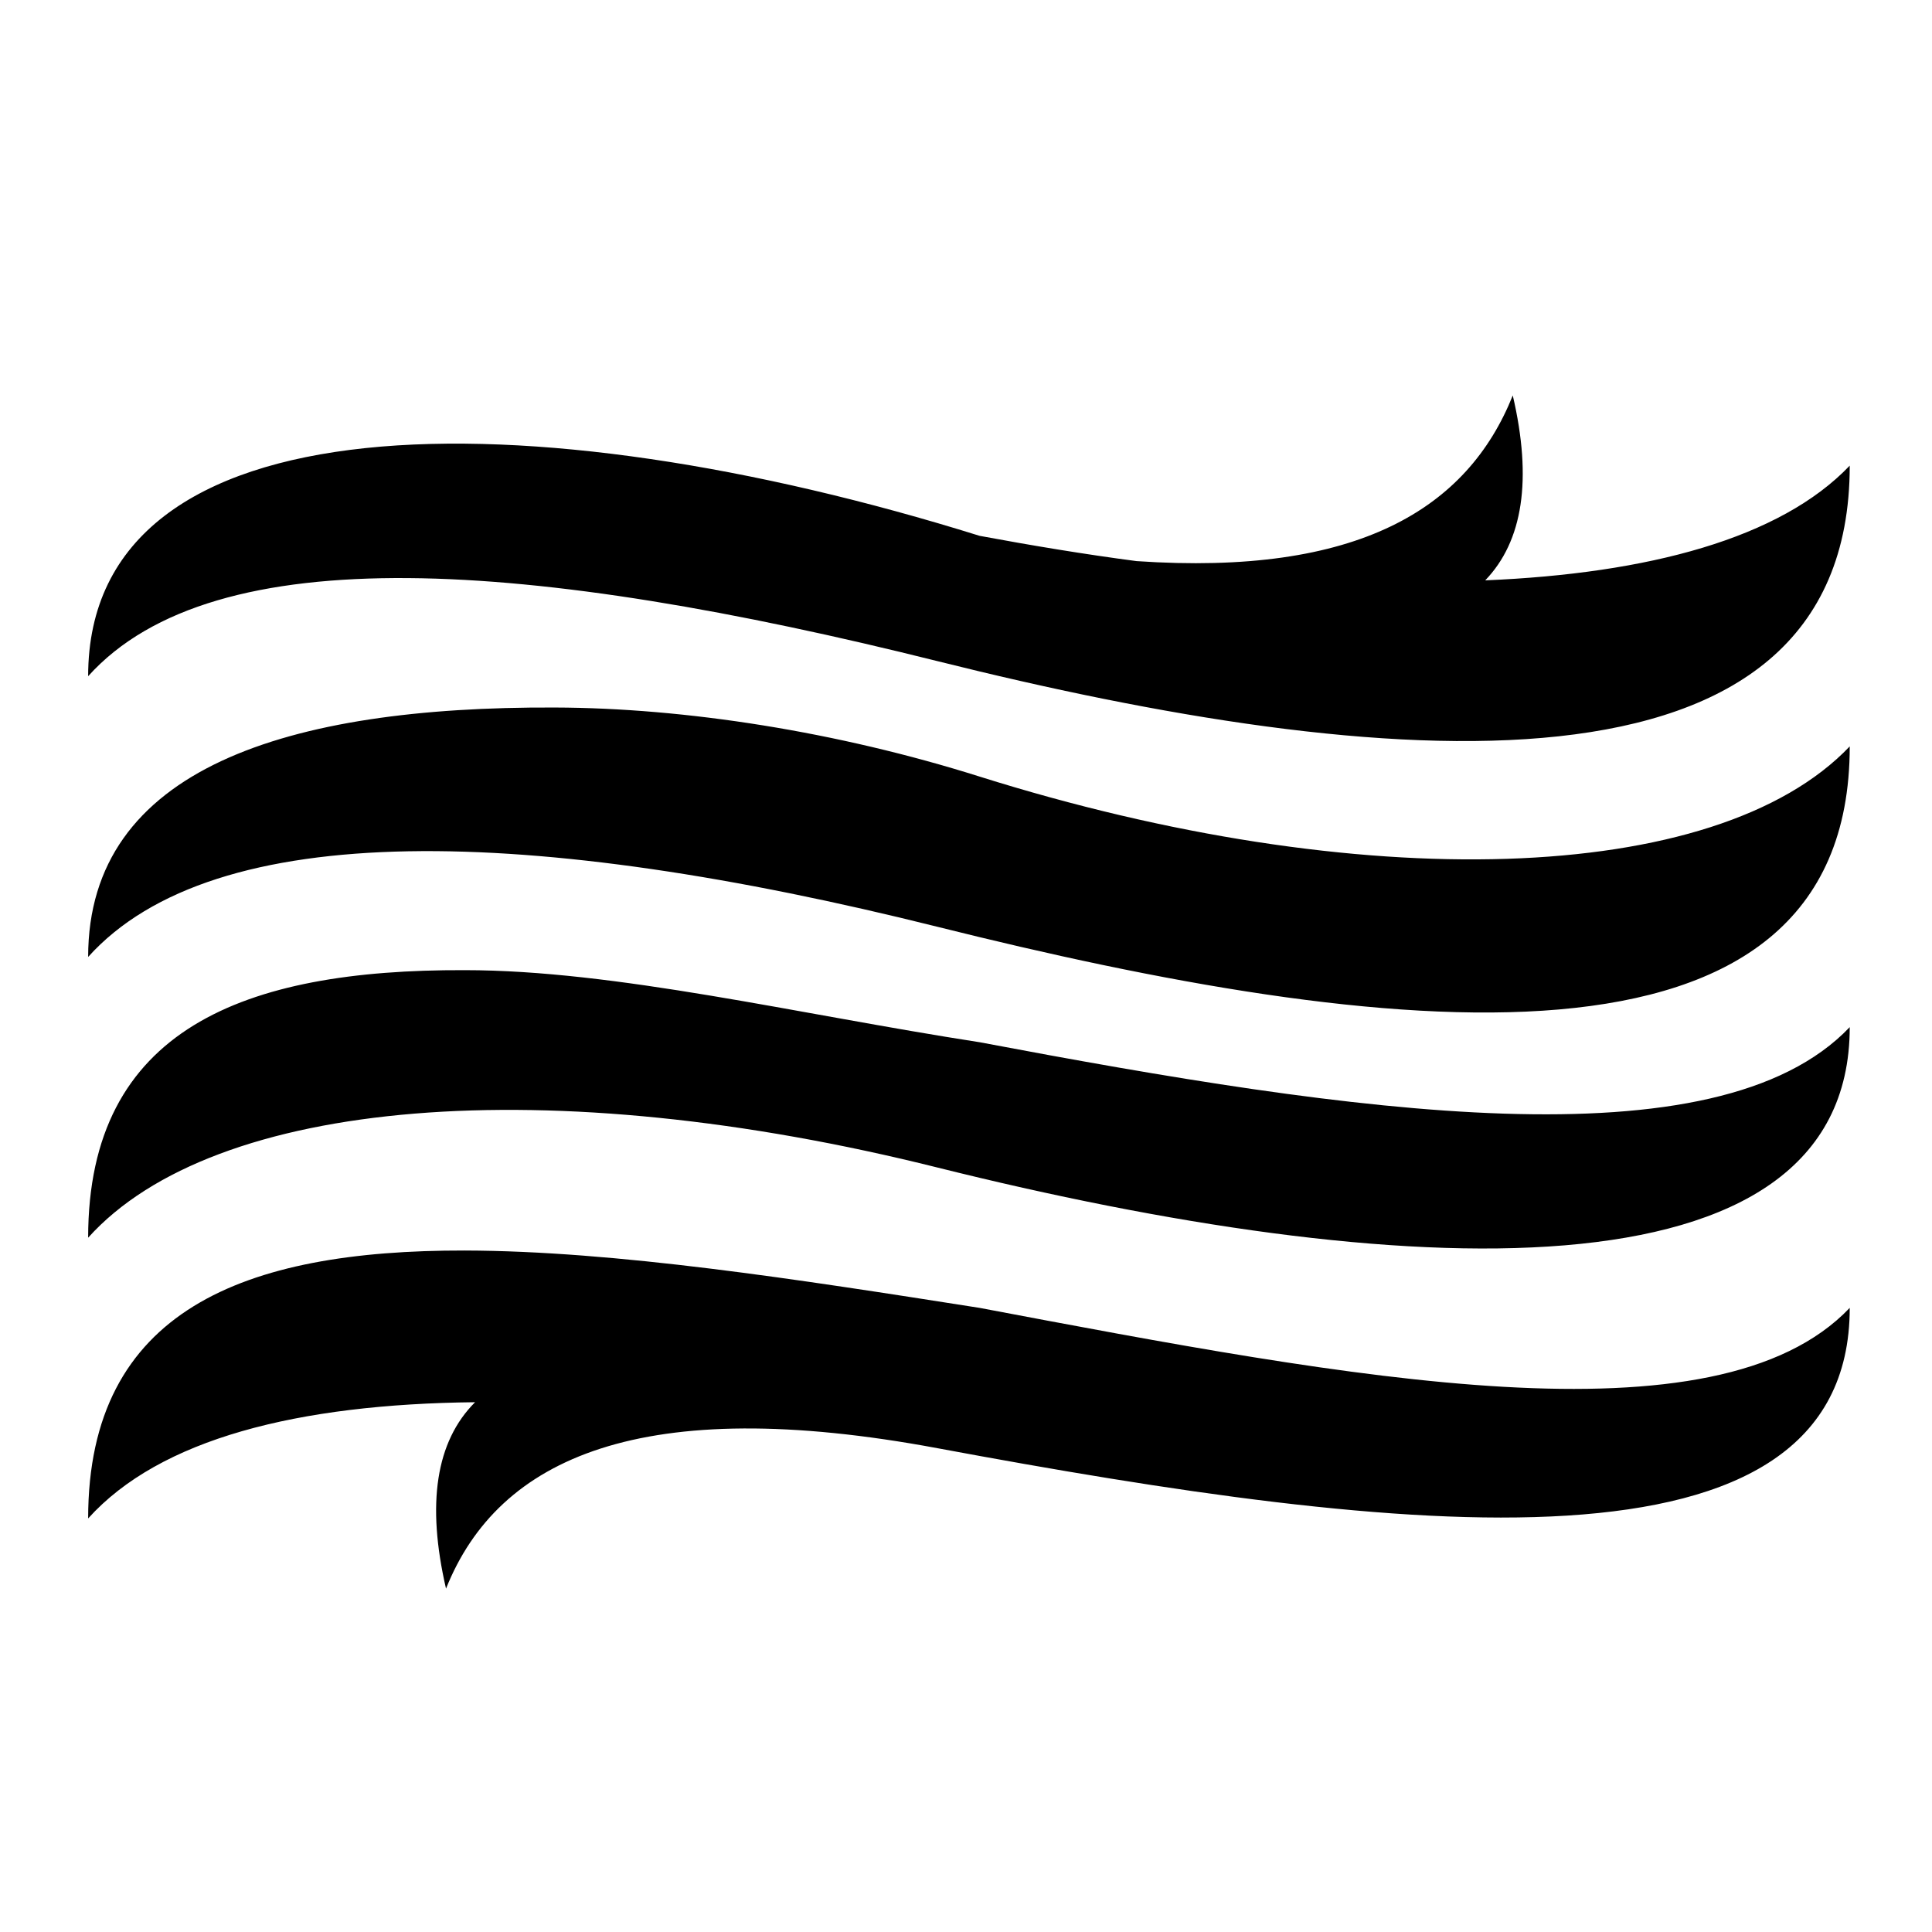 <?xml version="1.0" encoding="utf-8"?>
<!-- Generator: www.svgicons.com -->
<svg xmlns="http://www.w3.org/2000/svg" width="800" height="800" viewBox="0 0 512 512">
<path fill="currentColor" d="M400.9 104.8c-12 30-41 47.9-99.7 43.9c-13.7-1.8-27.6-4.1-41.6-6.7c-119.1-37.2-236.24-37.2-236.24 37.2c33.48-37.2 117.74-30.8 225.04-4c116.8 29.2 241.8 41.2 241.8-51.8c-18.4 19.3-53.4 28.6-96.6 30.4c10-10.4 12.5-26.7 7.3-49M147 187.5c-70.75-.3-123.64 16.1-123.64 66.1c33.48-37.2 117.74-34.8 225.04-8c116.8 29.2 241.8 45.2 241.8-47.8c-35.4 37.2-130.2 39.6-230.6 8c-37.7-11.9-78-18.2-112.6-18.3m-23.9 69.6c-58.44-.2-99.74 15.6-99.74 70.9c33.48-37.2 122.34-44.3 225.04-18.6c121 30.2 241.8 37.2 241.8-37.2c-35.4 37.2-132.1 22.6-230.6 4c-48.4-7.5-96.5-19.1-136.5-19.1m0 74.3c-58.44-.1-99.74 15.8-99.74 71c19.03-21.1 55.52-30.3 102.54-30.8c-10.4 10.4-12.9 26.9-7.7 49.4c13.9-34.8 52-51.8 130.3-37.2c122.6 22.8 241.7 37.2 241.7-37.2c-35.4 37.2-132.1 18.6-230.6 0c-48.4-7.6-96.5-15.1-136.5-15.2"/>
</svg>